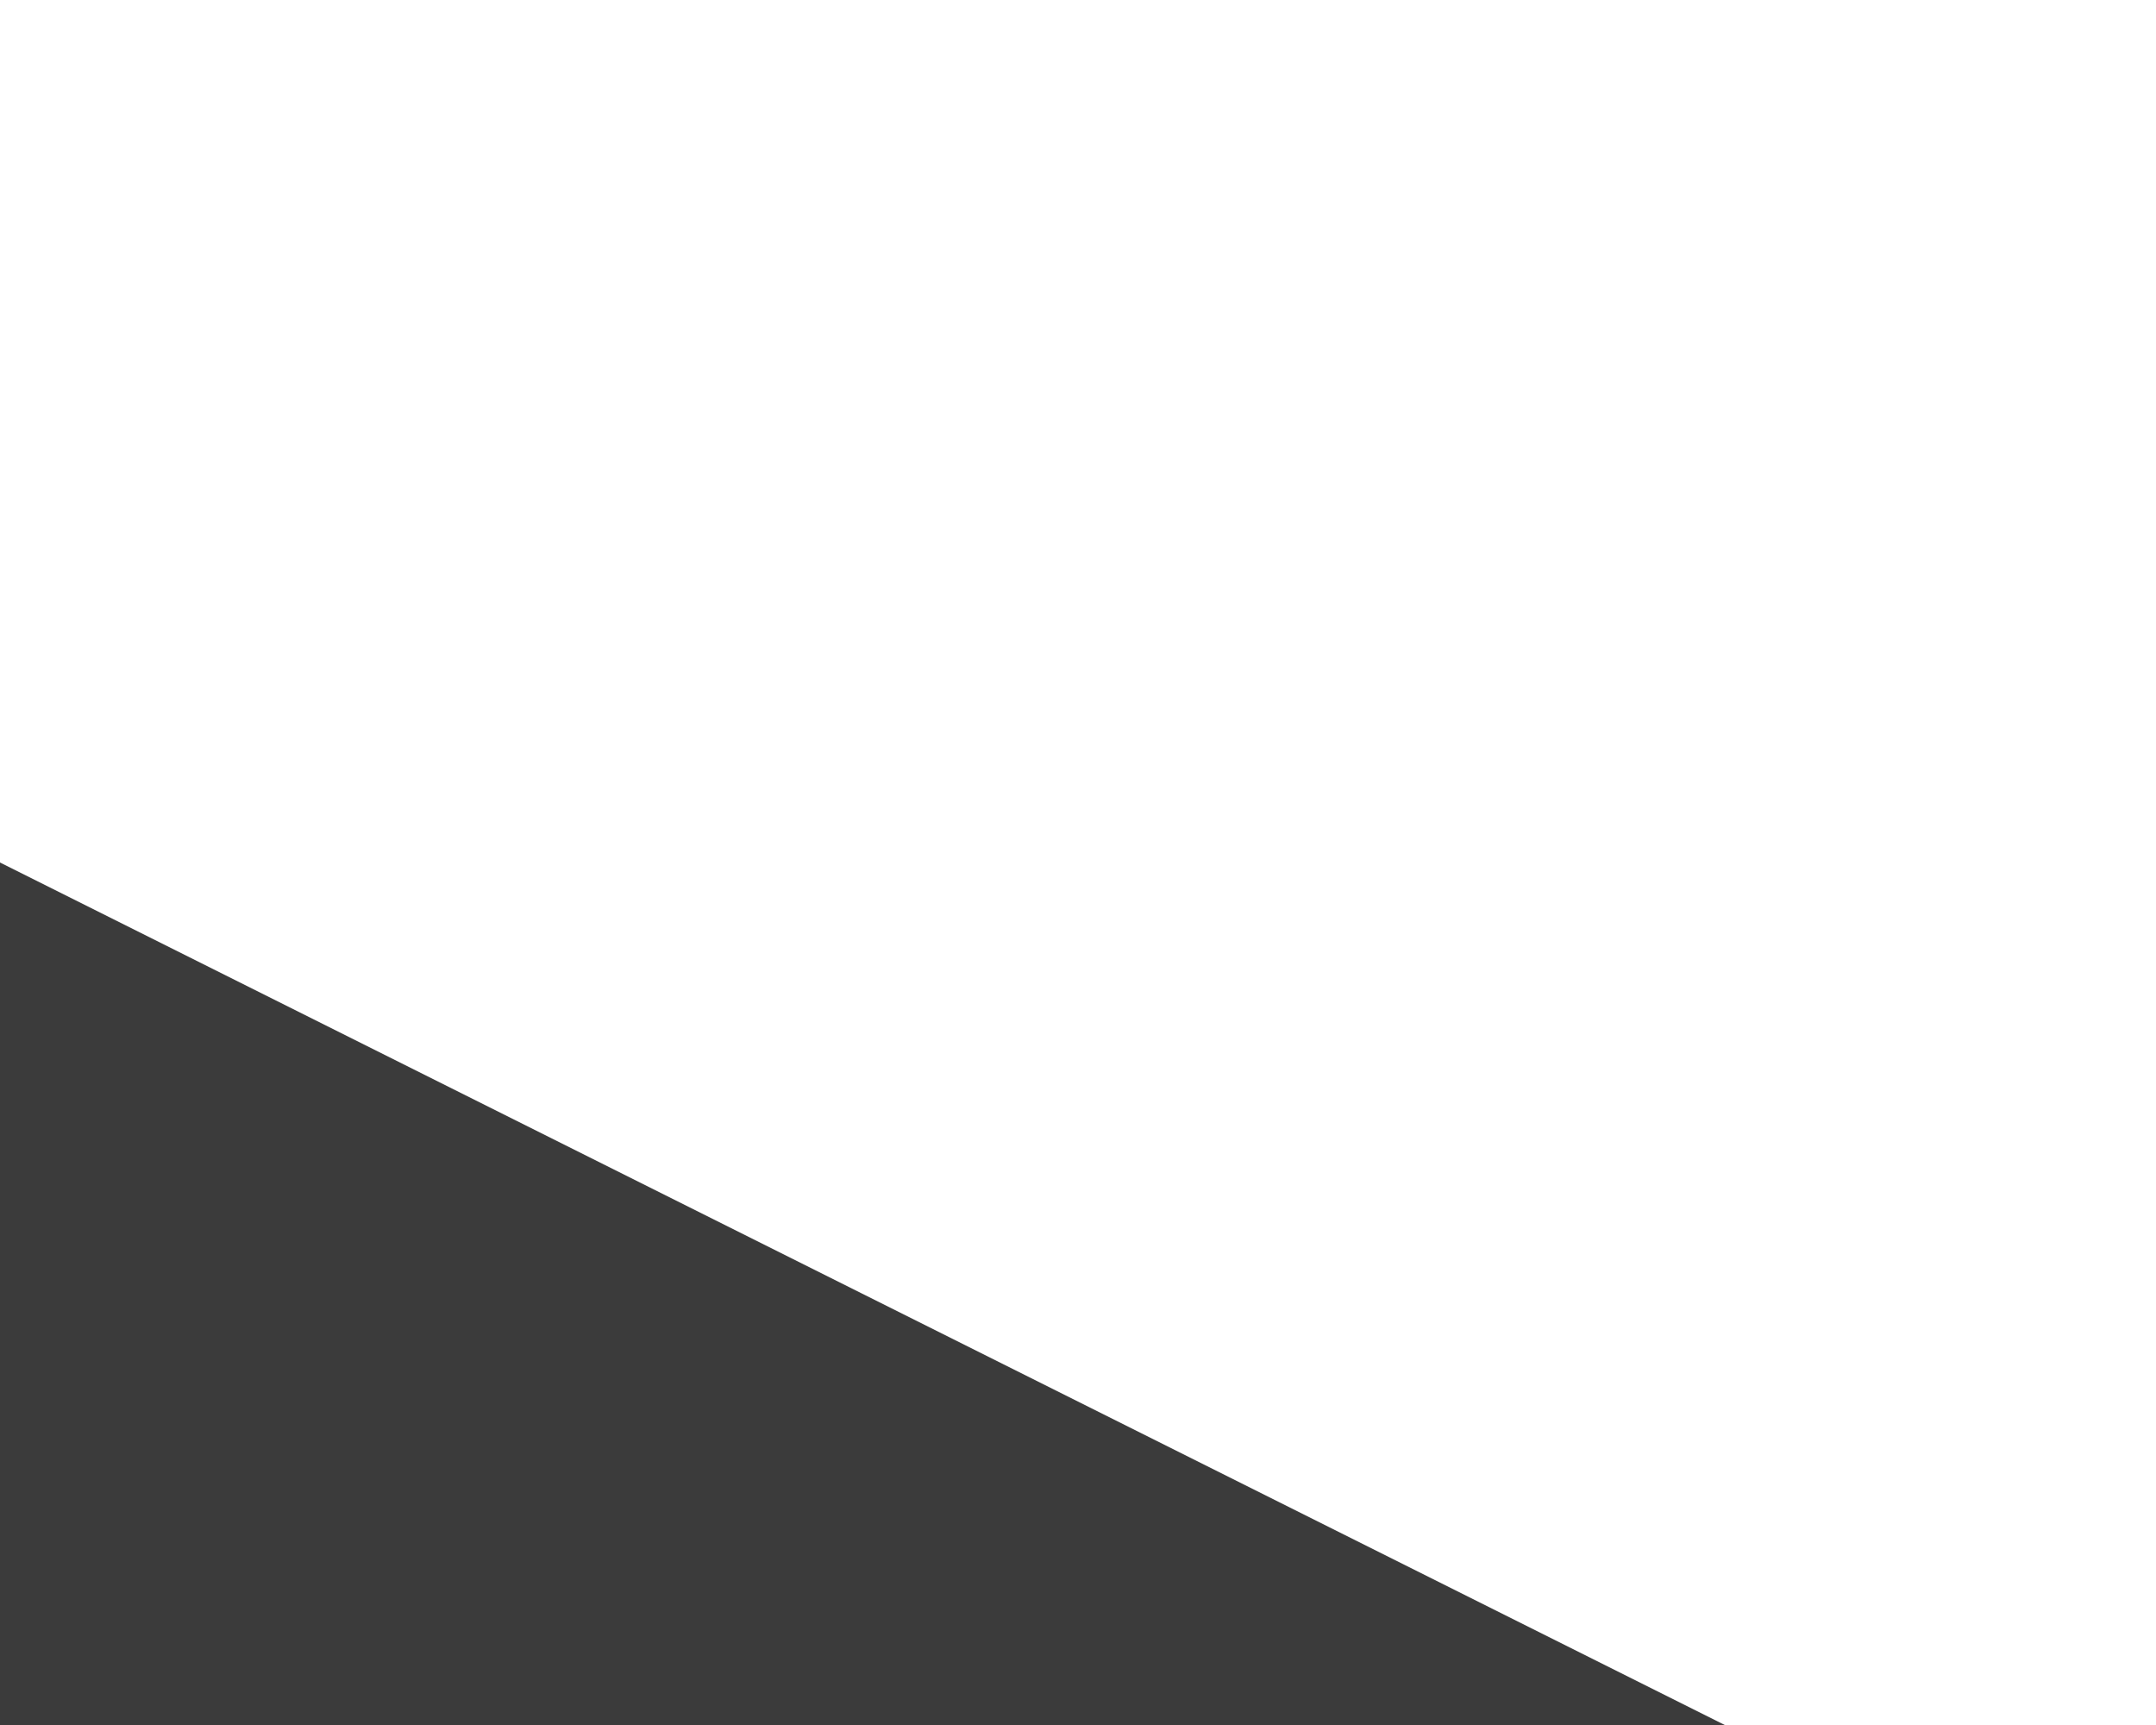 <?xml version="1.0" encoding="UTF-8" standalone="no"?>
<!DOCTYPE svg PUBLIC "-//W3C//DTD SVG 1.1//EN" "http://www.w3.org/Graphics/SVG/1.1/DTD/svg11.dtd">
<svg xmlns="http://www.w3.org/2000/svg" xmlns:xlink="http://www.w3.org/1999/xlink" viewBox="-0.002 -0.004 0.005 0.004" enable-background="new" shape-rendering="auto">
<defs>
<filter id="T">
  <feBlend mode="normal" in2="BackgroundImage" in="SourceGraphic"/>
</filter>
</defs>
<g>
<title>(Untitled) 1</title>
<style type="text/css"><![CDATA[.C1{fill:#000000;fill-opacity:0.769;stroke:#000000;stroke-width:0;stroke-antialiasing:true}]]></style>
<path class="C1" d="M-0 -0.001L-0.002 -0.002L-0.002 -0L-0.002 -0C-0.002,-0 -0.003,-0 -0.003,-0C-0.003,-0 -0.002,0 -0.002,0L-0.002 0L0.002 0C0.003,0 0.003,-0 0.003,-0C0.003,-0 0.003,-0 0.002,-0L0.002 -0L0.002 -0L0.002 -0L0 -0.001L0.001 -0.004C0.001,-0.004 0.001,-0.004 0.001,-0.004C0.001,-0.004 0.001,-0.004 0.001,-0.004L0.001 -0.004C0.001,-0.004 0.001,-0.004 0.001,-0.004C0.001,-0.004 0.001,-0.004 0.001,-0.004L0.001 -0.004C0.001,-0.004 0.001,-0.004 0.001,-0.004L0.001 -0.004L-0 -0.001z"/>
</g>
</svg>
